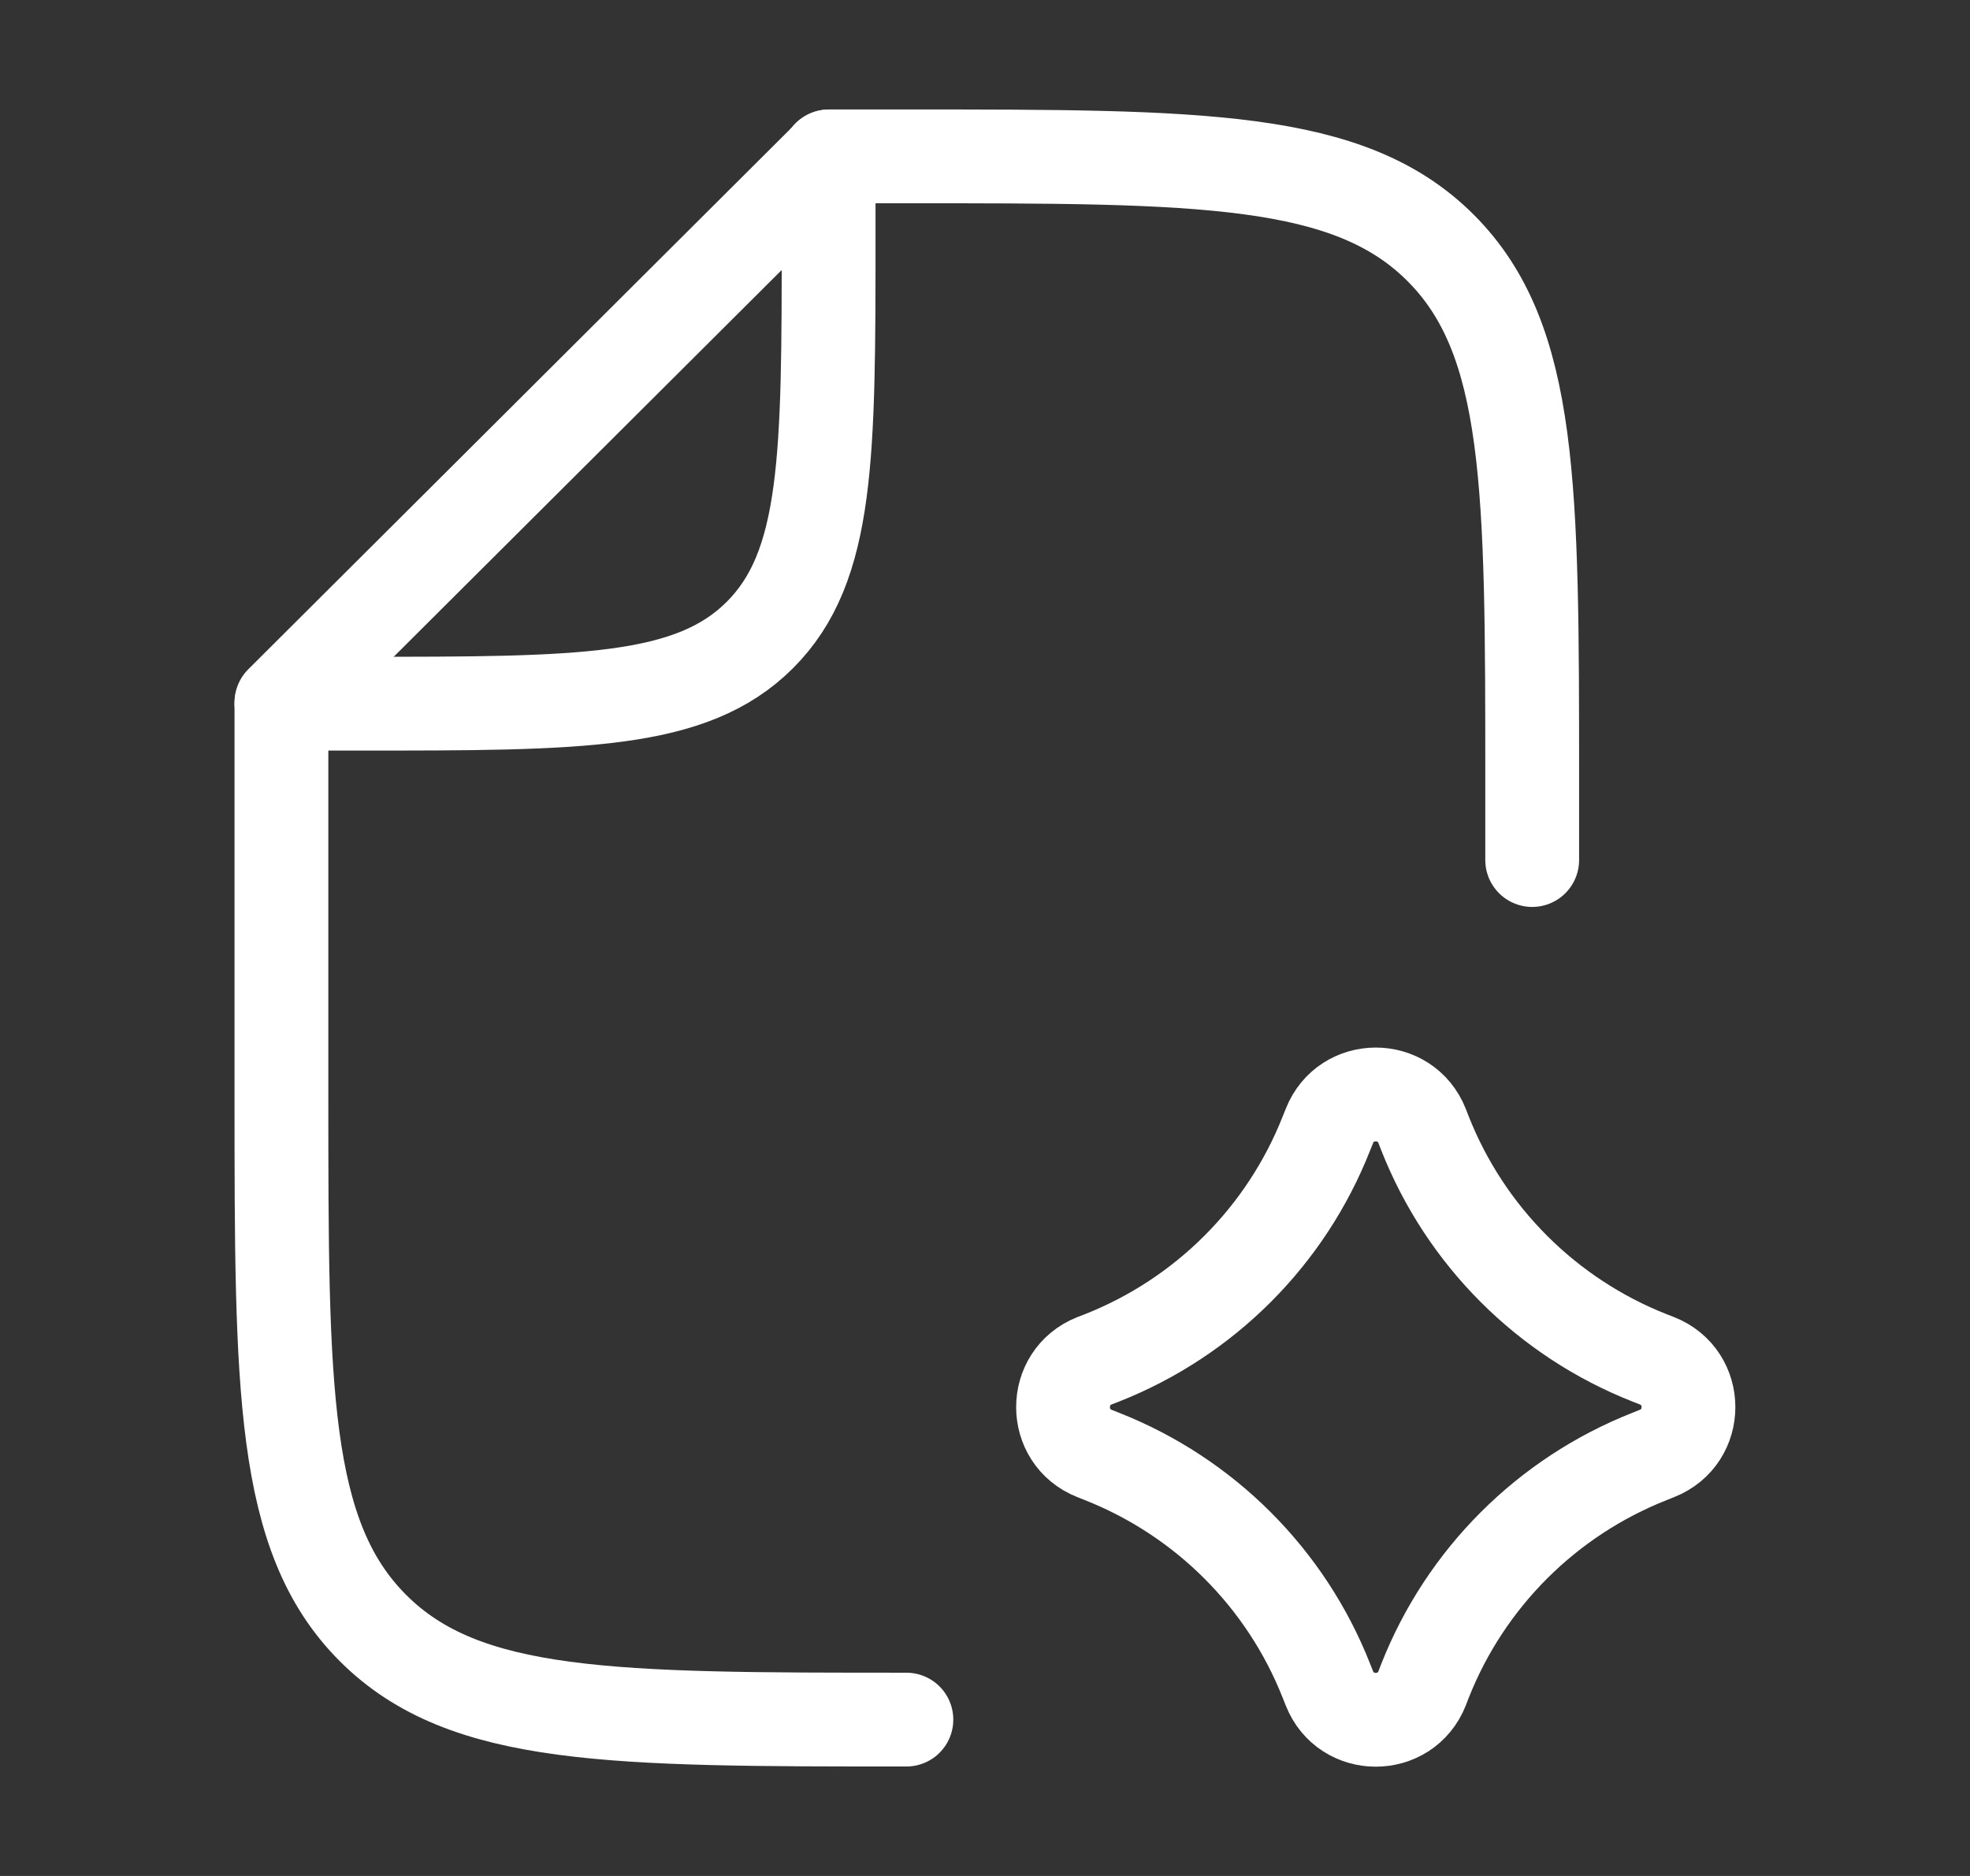 <svg width="21" height="20" viewBox="0 0 21 20" fill="none" xmlns="http://www.w3.org/2000/svg">
<rect x="0" y="0" width="21" height="20" fill="#333333" stroke="none"/>
<path d="M16.333 9.169V8.333C16.333 5.191 16.333 3.619 15.357 2.643C14.381 1.667 12.809 1.667 9.667 1.667H8.84L3 7.489V11.672C3 14.809 3 16.378 3.973 17.354L3.979 17.36C4.955 18.333 6.524 18.333 9.662 18.333" stroke="white" stroke-linecap="round" stroke-linejoin="round"/>
<path d="M3 7.502H3.833C6.19 7.502 7.369 7.502 8.101 6.769C8.833 6.037 8.833 4.859 8.833 2.502V1.668" stroke="white" stroke-linecap="round" stroke-linejoin="round"/>
<path d="M14.171 17.999C14.348 18.447 14.983 18.447 15.16 17.999L15.19 17.921C15.622 16.826 16.489 15.959 17.585 15.527L17.662 15.496C18.111 15.319 18.111 14.684 17.662 14.507L17.585 14.477C16.489 14.045 15.622 13.178 15.19 12.082L15.16 12.005C14.983 11.556 14.348 11.556 14.171 12.005L14.14 12.082C13.709 13.178 12.841 14.045 11.746 14.477L11.668 14.507C11.22 14.684 11.22 15.319 11.668 15.496L11.746 15.527C12.841 15.959 13.709 16.826 14.14 17.921L14.171 17.999Z" stroke="white" stroke-linecap="round" stroke-linejoin="round"/>
</svg>

